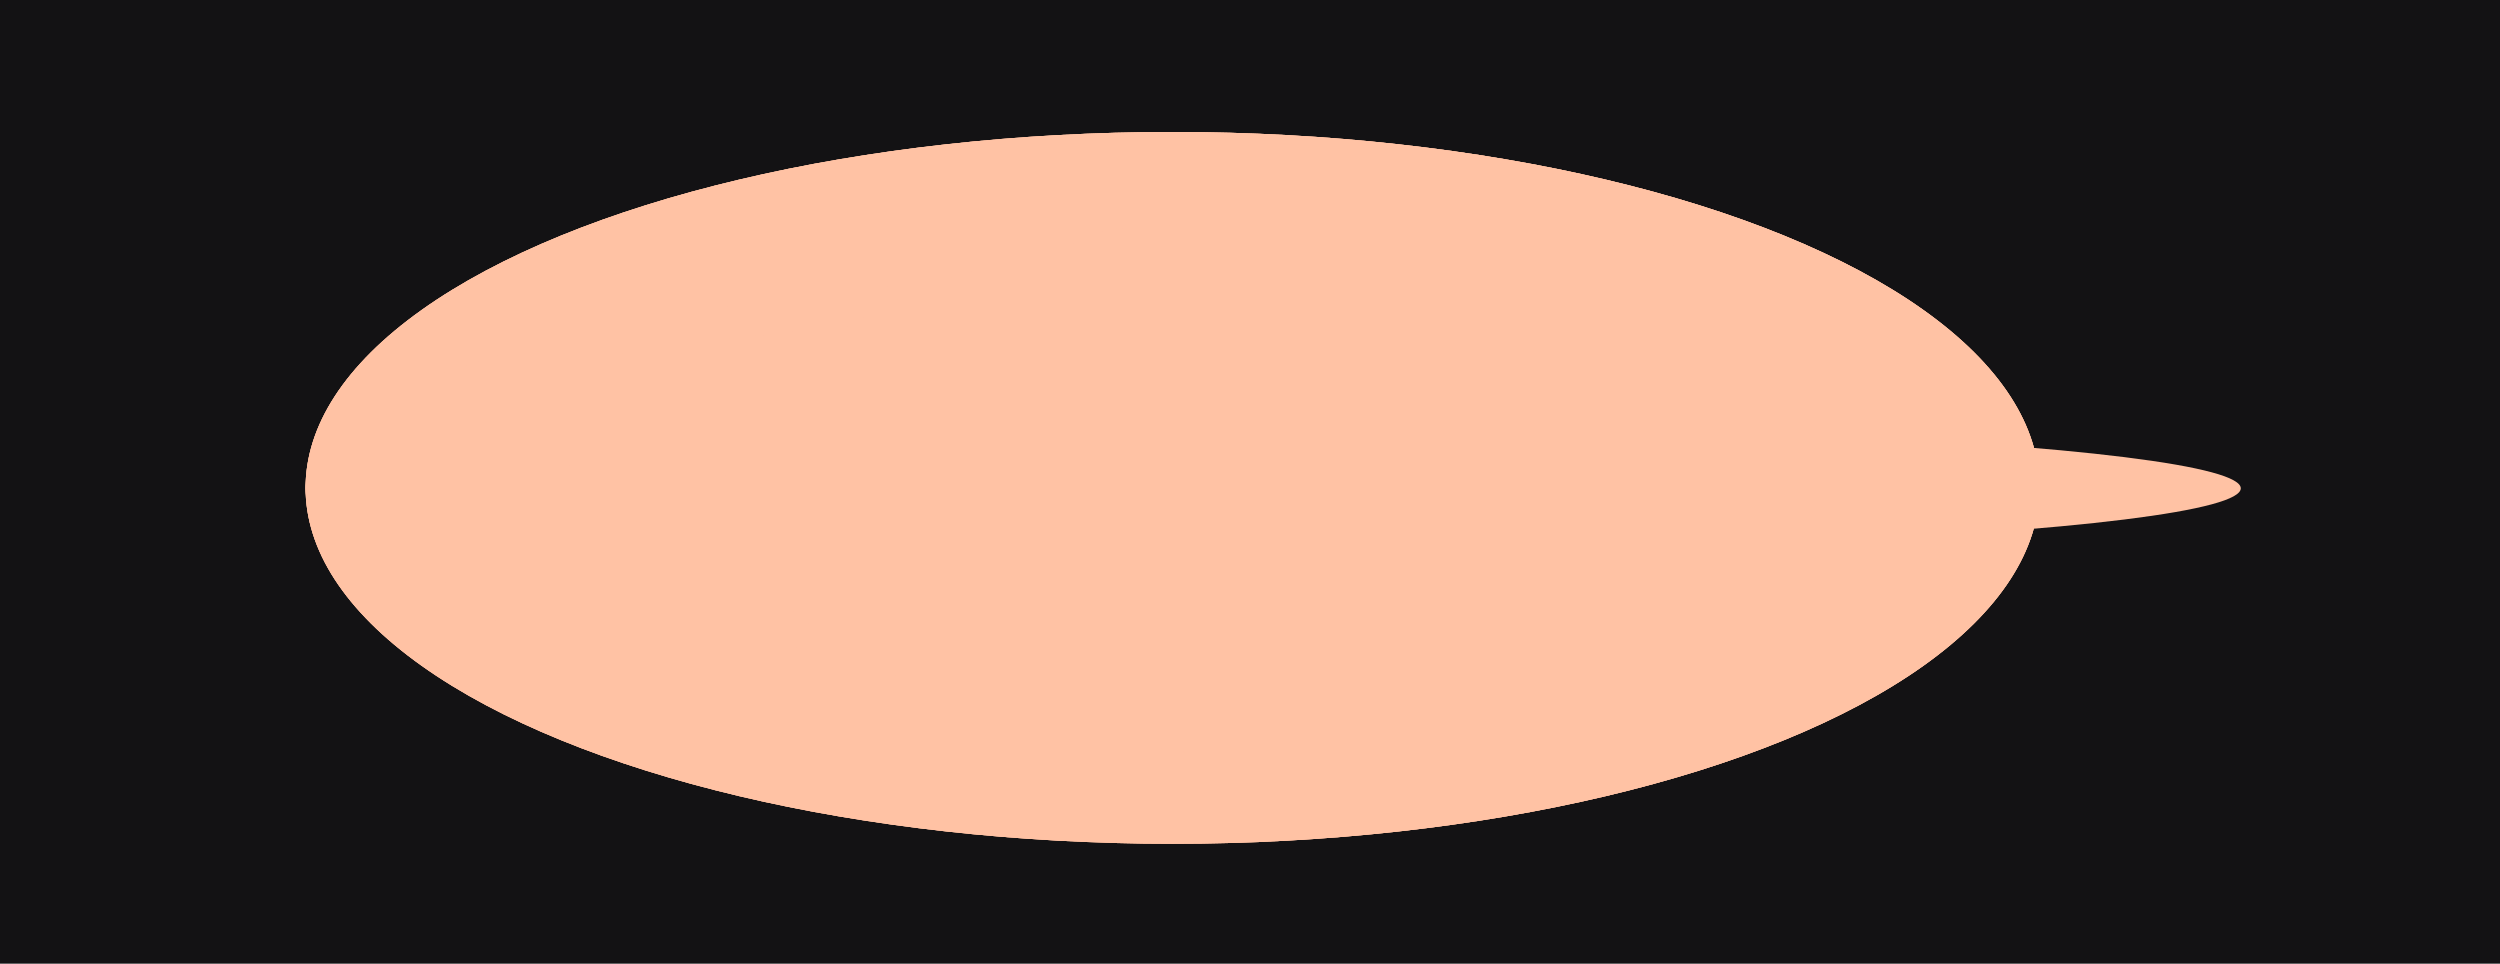 <svg width="1515" height="584" viewBox="0 0 1515 584" fill="none" xmlns="http://www.w3.org/2000/svg">
<g clip-path="url(#clip0_1872_21672)">
<rect width="584" height="1515" transform="translate(0 584) rotate(-90)" fill="#131214"/>
<g style="mix-blend-mode:overlay" filter="url(#filter0_f_1872_21672)">
<ellipse cx="710.549" cy="295.654" rx="215.676" ry="525.377" transform="rotate(-90 710.549 295.654)" fill="#FFC2A4"/>
</g>
<g style="mix-blend-mode:overlay" filter="url(#filter1_f_1872_21672)">
<ellipse cx="710.549" cy="295.654" rx="215.676" ry="525.377" transform="rotate(-90 710.549 295.654)" fill="#FFC2A4"/>
</g>
<g style="mix-blend-mode:overlay" filter="url(#filter2_f_1872_21672)">
<ellipse cx="710.549" cy="295.654" rx="215.676" ry="525.377" transform="rotate(-90 710.549 295.654)" fill="#FFC2A4"/>
</g>
<g style="mix-blend-mode:overlay" filter="url(#filter3_f_1872_21672)">
<ellipse cx="710.549" cy="295.921" rx="128.714" ry="525.377" transform="rotate(-90 710.549 295.921)" fill="#FFC2A4"/>
</g>
<g style="mix-blend-mode:overlay" filter="url(#filter4_f_1872_21672)">
<ellipse cx="710.549" cy="295.921" rx="105.311" ry="525.377" transform="rotate(-90 710.549 295.921)" fill="#FFC2A4"/>
</g>
<g style="mix-blend-mode:overlay" filter="url(#filter5_f_1872_21672)">
<ellipse cx="832.545" cy="295.921" rx="37.763" ry="525.377" transform="rotate(-90 832.545 295.921)" fill="#FFC2A4"/>
</g>
<g style="mix-blend-mode:overlay" filter="url(#filter6_f_1872_21672)">
<ellipse cx="813.85" cy="295.92" rx="167.009" ry="406.331" transform="rotate(-90 813.85 295.92)" fill="#FFC2A4"/>
</g>
<g style="mix-blend-mode:overlay" filter="url(#filter7_f_1872_21672)">
<ellipse cx="813.85" cy="295.92" rx="167.009" ry="406.331" transform="rotate(-90 813.85 295.92)" fill="#FFC2A4"/>
</g>
<g style="mix-blend-mode:overlay" filter="url(#filter8_f_1872_21672)">
<ellipse cx="813.85" cy="295.92" rx="167.009" ry="406.331" transform="rotate(-90 813.85 295.92)" fill="#FFC2A4"/>
</g>
<g style="mix-blend-mode:overlay" filter="url(#filter9_f_1872_21672)">
<ellipse cx="813.85" cy="295.92" rx="167.009" ry="406.331" transform="rotate(-90 813.85 295.92)" fill="#FFC2A4"/>
</g>
<g style="mix-blend-mode:overlay" filter="url(#filter10_f_1872_21672)">
<ellipse cx="829.593" cy="295.723" rx="167.009" ry="390.589" transform="rotate(-90 829.593 295.723)" fill="#FFC2A4"/>
</g>
</g>
<defs>
<filter id="filter0_f_1872_21672" x="49.762" y="-55.431" width="1321.57" height="702.171" filterUnits="userSpaceOnUse" color-interpolation-filters="sRGB">
<feFlood flood-opacity="0" result="BackgroundImageFix"/>
<feBlend mode="normal" in="SourceGraphic" in2="BackgroundImageFix" result="shape"/>
<feGaussianBlur stdDeviation="67.705" result="effect1_foregroundBlur_1872_21672"/>
</filter>
<filter id="filter1_f_1872_21672" x="49.762" y="-55.431" width="1321.57" height="702.171" filterUnits="userSpaceOnUse" color-interpolation-filters="sRGB">
<feFlood flood-opacity="0" result="BackgroundImageFix"/>
<feBlend mode="normal" in="SourceGraphic" in2="BackgroundImageFix" result="shape"/>
<feGaussianBlur stdDeviation="67.705" result="effect1_foregroundBlur_1872_21672"/>
</filter>
<filter id="filter2_f_1872_21672" x="49.762" y="-55.431" width="1321.57" height="702.171" filterUnits="userSpaceOnUse" color-interpolation-filters="sRGB">
<feFlood flood-opacity="0" result="BackgroundImageFix"/>
<feBlend mode="normal" in="SourceGraphic" in2="BackgroundImageFix" result="shape"/>
<feGaussianBlur stdDeviation="67.705" result="effect1_foregroundBlur_1872_21672"/>
</filter>
<filter id="filter3_f_1872_21672" x="49.762" y="31.797" width="1321.57" height="528.247" filterUnits="userSpaceOnUse" color-interpolation-filters="sRGB">
<feFlood flood-opacity="0" result="BackgroundImageFix"/>
<feBlend mode="normal" in="SourceGraphic" in2="BackgroundImageFix" result="shape"/>
<feGaussianBlur stdDeviation="67.705" result="effect1_foregroundBlur_1872_21672"/>
</filter>
<filter id="filter4_f_1872_21672" x="49.762" y="55.2" width="1321.57" height="481.442" filterUnits="userSpaceOnUse" color-interpolation-filters="sRGB">
<feFlood flood-opacity="0" result="BackgroundImageFix"/>
<feBlend mode="normal" in="SourceGraphic" in2="BackgroundImageFix" result="shape"/>
<feGaussianBlur stdDeviation="67.705" result="effect1_foregroundBlur_1872_21672"/>
</filter>
<filter id="filter5_f_1872_21672" x="171.758" y="122.748" width="1321.57" height="346.346" filterUnits="userSpaceOnUse" color-interpolation-filters="sRGB">
<feFlood flood-opacity="0" result="BackgroundImageFix"/>
<feBlend mode="normal" in="SourceGraphic" in2="BackgroundImageFix" result="shape"/>
<feGaussianBlur stdDeviation="67.705" result="effect1_foregroundBlur_1872_21672"/>
</filter>
<filter id="filter6_f_1872_21672" x="272.11" y="-6.498" width="1083.48" height="604.838" filterUnits="userSpaceOnUse" color-interpolation-filters="sRGB">
<feFlood flood-opacity="0" result="BackgroundImageFix"/>
<feBlend mode="normal" in="SourceGraphic" in2="BackgroundImageFix" result="shape"/>
<feGaussianBlur stdDeviation="67.705" result="effect1_foregroundBlur_1872_21672"/>
</filter>
<filter id="filter7_f_1872_21672" x="272.11" y="-6.498" width="1083.48" height="604.838" filterUnits="userSpaceOnUse" color-interpolation-filters="sRGB">
<feFlood flood-opacity="0" result="BackgroundImageFix"/>
<feBlend mode="normal" in="SourceGraphic" in2="BackgroundImageFix" result="shape"/>
<feGaussianBlur stdDeviation="67.705" result="effect1_foregroundBlur_1872_21672"/>
</filter>
<filter id="filter8_f_1872_21672" x="272.11" y="-6.498" width="1083.48" height="604.838" filterUnits="userSpaceOnUse" color-interpolation-filters="sRGB">
<feFlood flood-opacity="0" result="BackgroundImageFix"/>
<feBlend mode="normal" in="SourceGraphic" in2="BackgroundImageFix" result="shape"/>
<feGaussianBlur stdDeviation="67.705" result="effect1_foregroundBlur_1872_21672"/>
</filter>
<filter id="filter9_f_1872_21672" x="272.11" y="-6.498" width="1083.48" height="604.838" filterUnits="userSpaceOnUse" color-interpolation-filters="sRGB">
<feFlood flood-opacity="0" result="BackgroundImageFix"/>
<feBlend mode="normal" in="SourceGraphic" in2="BackgroundImageFix" result="shape"/>
<feGaussianBlur stdDeviation="67.705" result="effect1_foregroundBlur_1872_21672"/>
</filter>
<filter id="filter10_f_1872_21672" x="303.594" y="-6.695" width="1052" height="604.838" filterUnits="userSpaceOnUse" color-interpolation-filters="sRGB">
<feFlood flood-opacity="0" result="BackgroundImageFix"/>
<feBlend mode="normal" in="SourceGraphic" in2="BackgroundImageFix" result="shape"/>
<feGaussianBlur stdDeviation="67.705" result="effect1_foregroundBlur_1872_21672"/>
</filter>
<clipPath id="clip0_1872_21672">
<rect width="584" height="1515" fill="white" transform="translate(0 584) rotate(-90)"/>
</clipPath>
</defs>
</svg>
